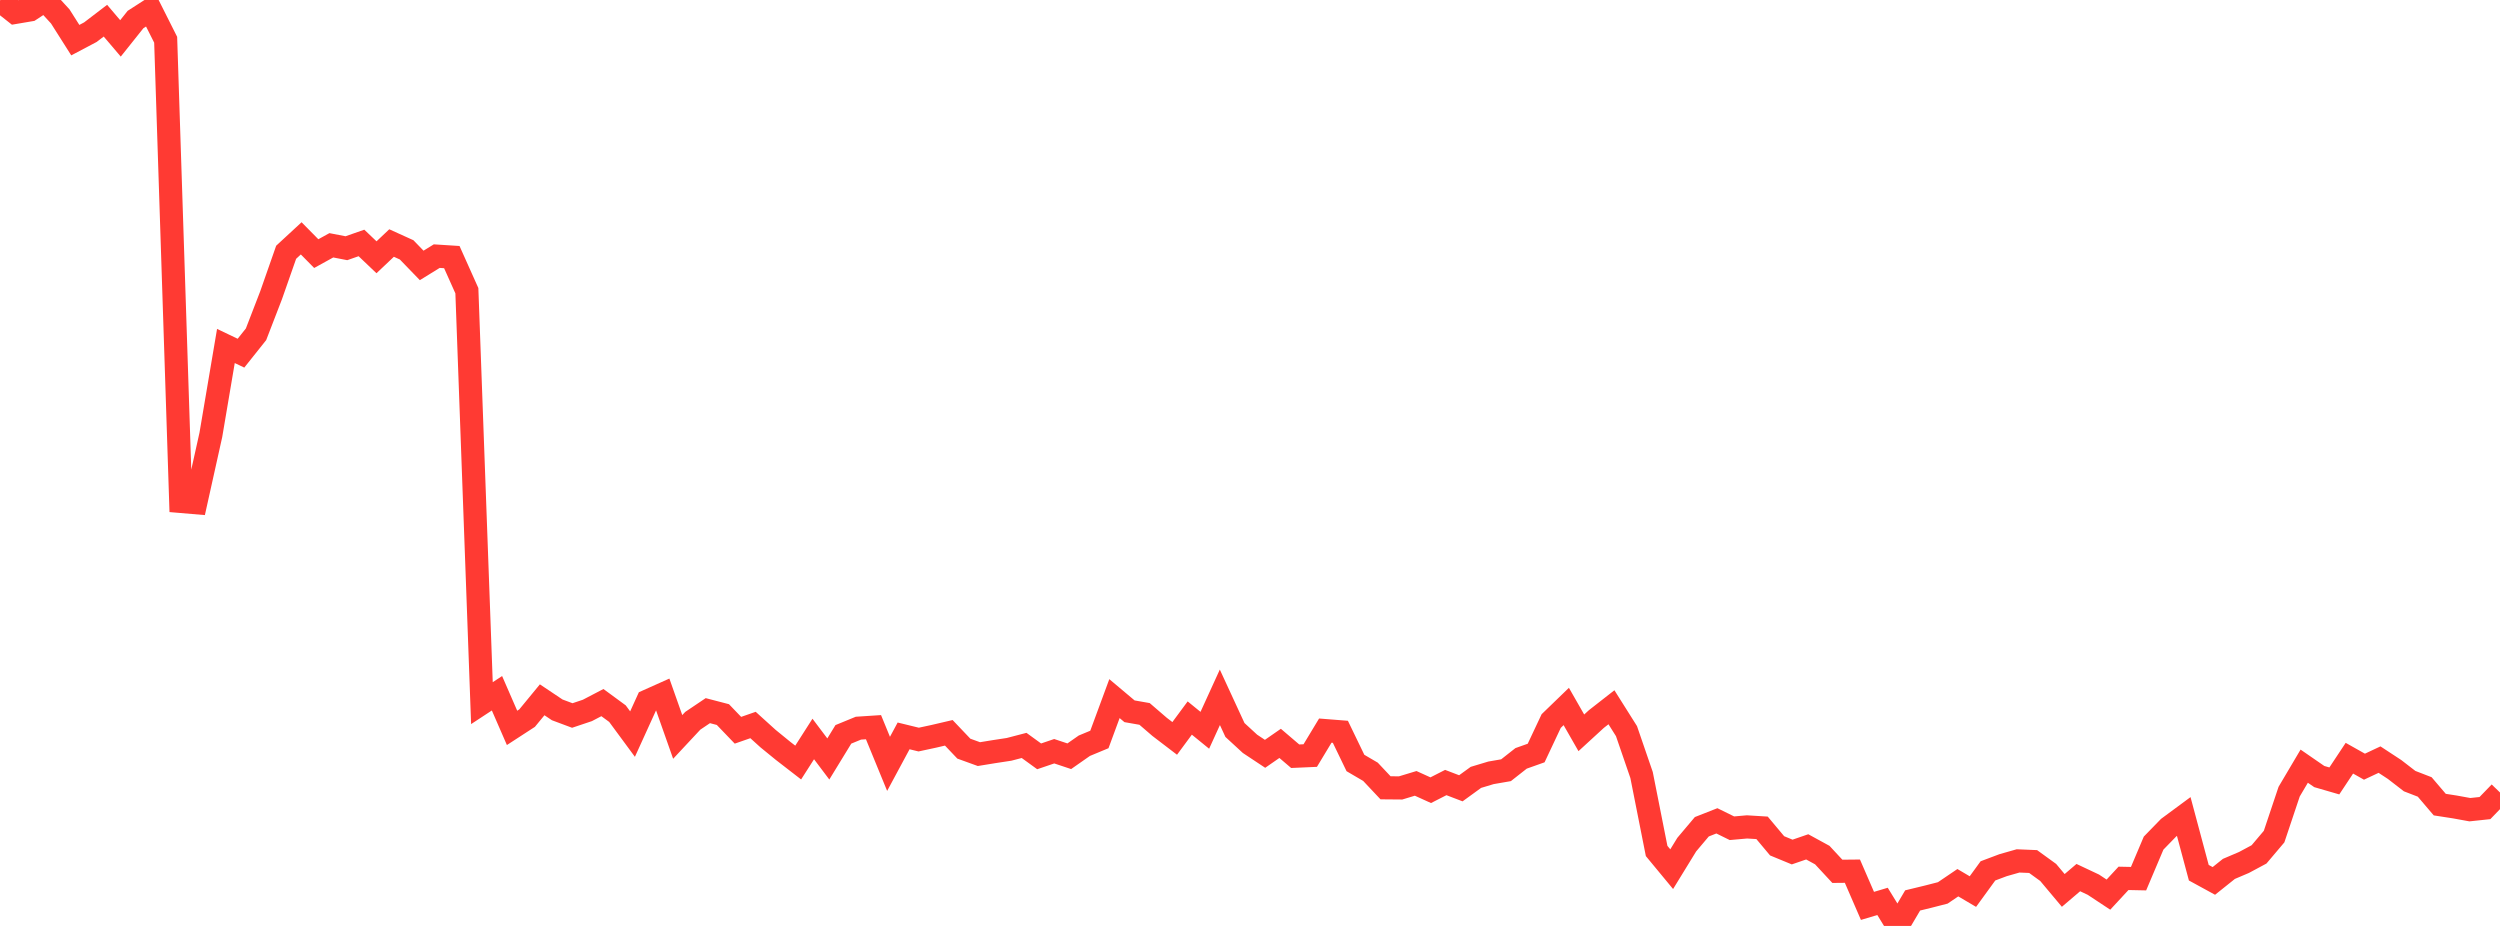 <?xml version="1.0" standalone="no"?>
<!DOCTYPE svg PUBLIC "-//W3C//DTD SVG 1.1//EN" "http://www.w3.org/Graphics/SVG/1.1/DTD/svg11.dtd">

<svg width="135" height="50" viewBox="0 0 135 50" preserveAspectRatio="none" 
  xmlns="http://www.w3.org/2000/svg"
  xmlns:xlink="http://www.w3.org/1999/xlink">


<polyline points="0.0, 0.03 0.813, 0.671 1.627, 0.533 2.44, 0.0 3.253, 0.886 4.066, 2.168 4.88, 1.738 5.693, 1.117 6.506, 2.073 7.319, 1.054 8.133, 0.53 8.946, 2.147 9.759, 27.077 10.572, 27.146 11.386, 23.483 12.199, 18.682 13.012, 19.072 13.825, 18.052 14.639, 15.944 15.452, 13.622 16.265, 12.871 17.078, 13.695 17.892, 13.246 18.705, 13.404 19.518, 13.119 20.331, 13.893 21.145, 13.123 21.958, 13.492 22.771, 14.333 23.584, 13.831 24.398, 13.883 25.211, 15.699 26.024, 37.97 26.837, 37.436 27.651, 39.306 28.464, 38.778 29.277, 37.789 30.09, 38.333 30.904, 38.637 31.717, 38.364 32.53, 37.94 33.343, 38.537 34.157, 39.641 34.97, 37.854 35.783, 37.49 36.596, 39.794 37.41, 38.922 38.223, 38.375 39.036, 38.587 39.849, 39.434 40.663, 39.15 41.476, 39.886 42.289, 40.549 43.102, 41.178 43.916, 39.905 44.729, 40.984 45.542, 39.655 46.355, 39.321 47.169, 39.268 47.982, 41.249 48.795, 39.738 49.608, 39.937 50.422, 39.762 51.235, 39.572 52.048, 40.427 52.861, 40.722 53.675, 40.589 54.488, 40.465 55.301, 40.253 56.114, 40.843 56.928, 40.566 57.741, 40.837 58.554, 40.269 59.367, 39.931 60.181, 37.725 60.994, 38.409 61.807, 38.552 62.62, 39.252 63.434, 39.874 64.247, 38.774 65.06, 39.436 65.873, 37.655 66.687, 39.419 67.5, 40.167 68.313, 40.706 69.127, 40.142 69.94, 40.836 70.753, 40.8 71.566, 39.453 72.38, 39.517 73.193, 41.201 74.006, 41.677 74.819, 42.541 75.633, 42.548 76.446, 42.302 77.259, 42.671 78.072, 42.257 78.886, 42.568 79.699, 41.978 80.512, 41.733 81.325, 41.592 82.139, 40.952 82.952, 40.663 83.765, 38.936 84.578, 38.15 85.392, 39.573 86.205, 38.827 87.018, 38.192 87.831, 39.482 88.645, 41.851 89.458, 45.952 90.271, 46.935 91.084, 45.61 91.898, 44.645 92.711, 44.325 93.524, 44.725 94.337, 44.653 95.151, 44.703 95.964, 45.674 96.777, 46.01 97.59, 45.73 98.404, 46.175 99.217, 47.051 100.03, 47.043 100.843, 48.918 101.657, 48.675 102.47, 50.0 103.283, 48.623 104.096, 48.426 104.91, 48.217 105.723, 47.666 106.536, 48.145 107.349, 47.027 108.163, 46.721 108.976, 46.489 109.789, 46.523 110.602, 47.112 111.416, 48.083 112.229, 47.39 113.042, 47.773 113.855, 48.31 114.669, 47.431 115.482, 47.448 116.295, 45.528 117.108, 44.692 117.922, 44.091 118.735, 47.126 119.548, 47.57 120.361, 46.92 121.175, 46.573 121.988, 46.137 122.801, 45.176 123.614, 42.749 124.428, 41.373 125.241, 41.934 126.054, 42.17 126.867, 40.943 127.681, 41.401 128.494, 41.019 129.307, 41.552 130.12, 42.18 130.934, 42.495 131.747, 43.449 132.56, 43.575 133.373, 43.723 134.187, 43.636 135.0, 42.795" fill="none" stroke="#ff3a33" stroke-width="1.25"/>

</svg>